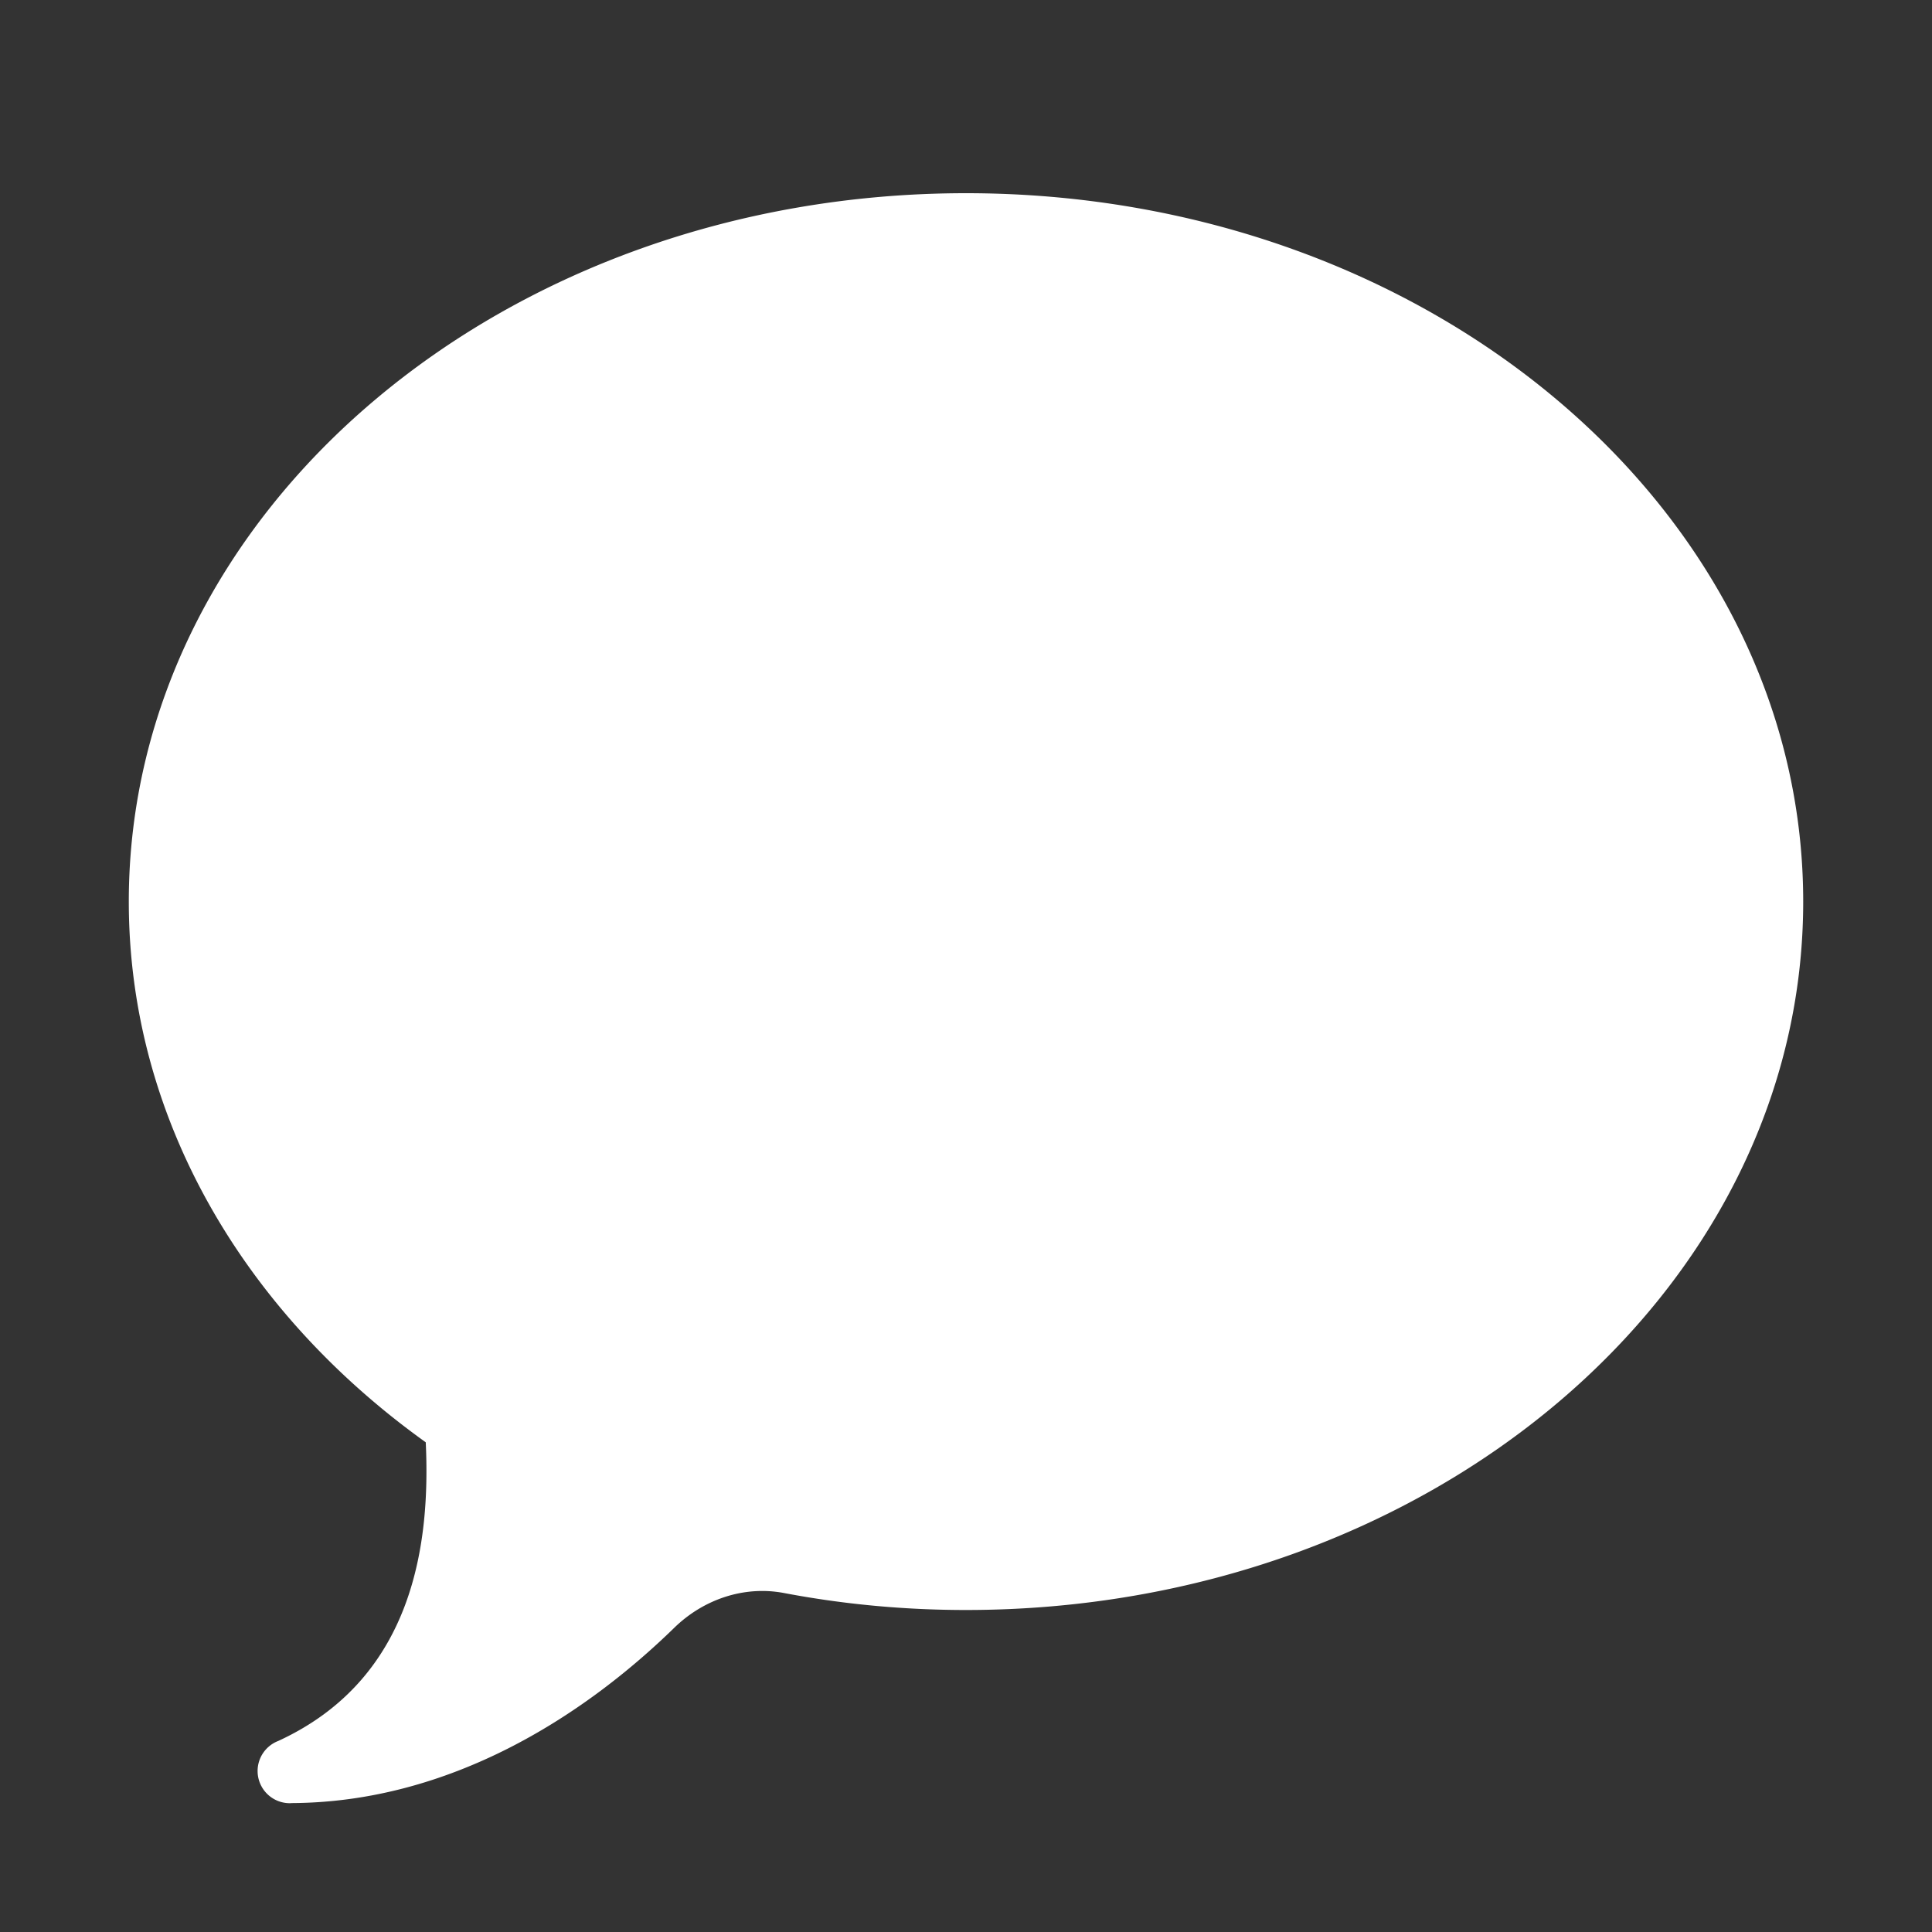 <?xml version="1.0"?><svg fill="#FFFFFF" xmlns="http://www.w3.org/2000/svg"  viewBox="0 0 30 30" width="60px" height="60px"><rect x="0" y="0" width="30" height="30" fill="#333333" stroke="none"/>    <path d="M 15 3 C 7.82 3 2 7.925 2 14 C 2 17.368 3.793 20.378 6.611 22.396 C 6.683 23.932 6.445 26.053 4.326 27.031 A 0.5 0.5 0 0 0 4.322 27.033 A 0.5 0.5 0 0 0 4 27.5 A 0.5 0.5 0 0 0 4.5 28 C 4.512 28 4.523 27.998 4.535 27.998 A 0.5 0.5 0 0 0 4.543 27.998 C 6.977 27.982 9.043 26.667 10.469 25.277 C 10.921 24.836 11.551 24.619 12.172 24.736 C 13.082 24.909 14.028 25 15 25 C 22.18 25 28 20.075 28 14 C 28 7.925 22.18 3 15 3 z"/></svg>